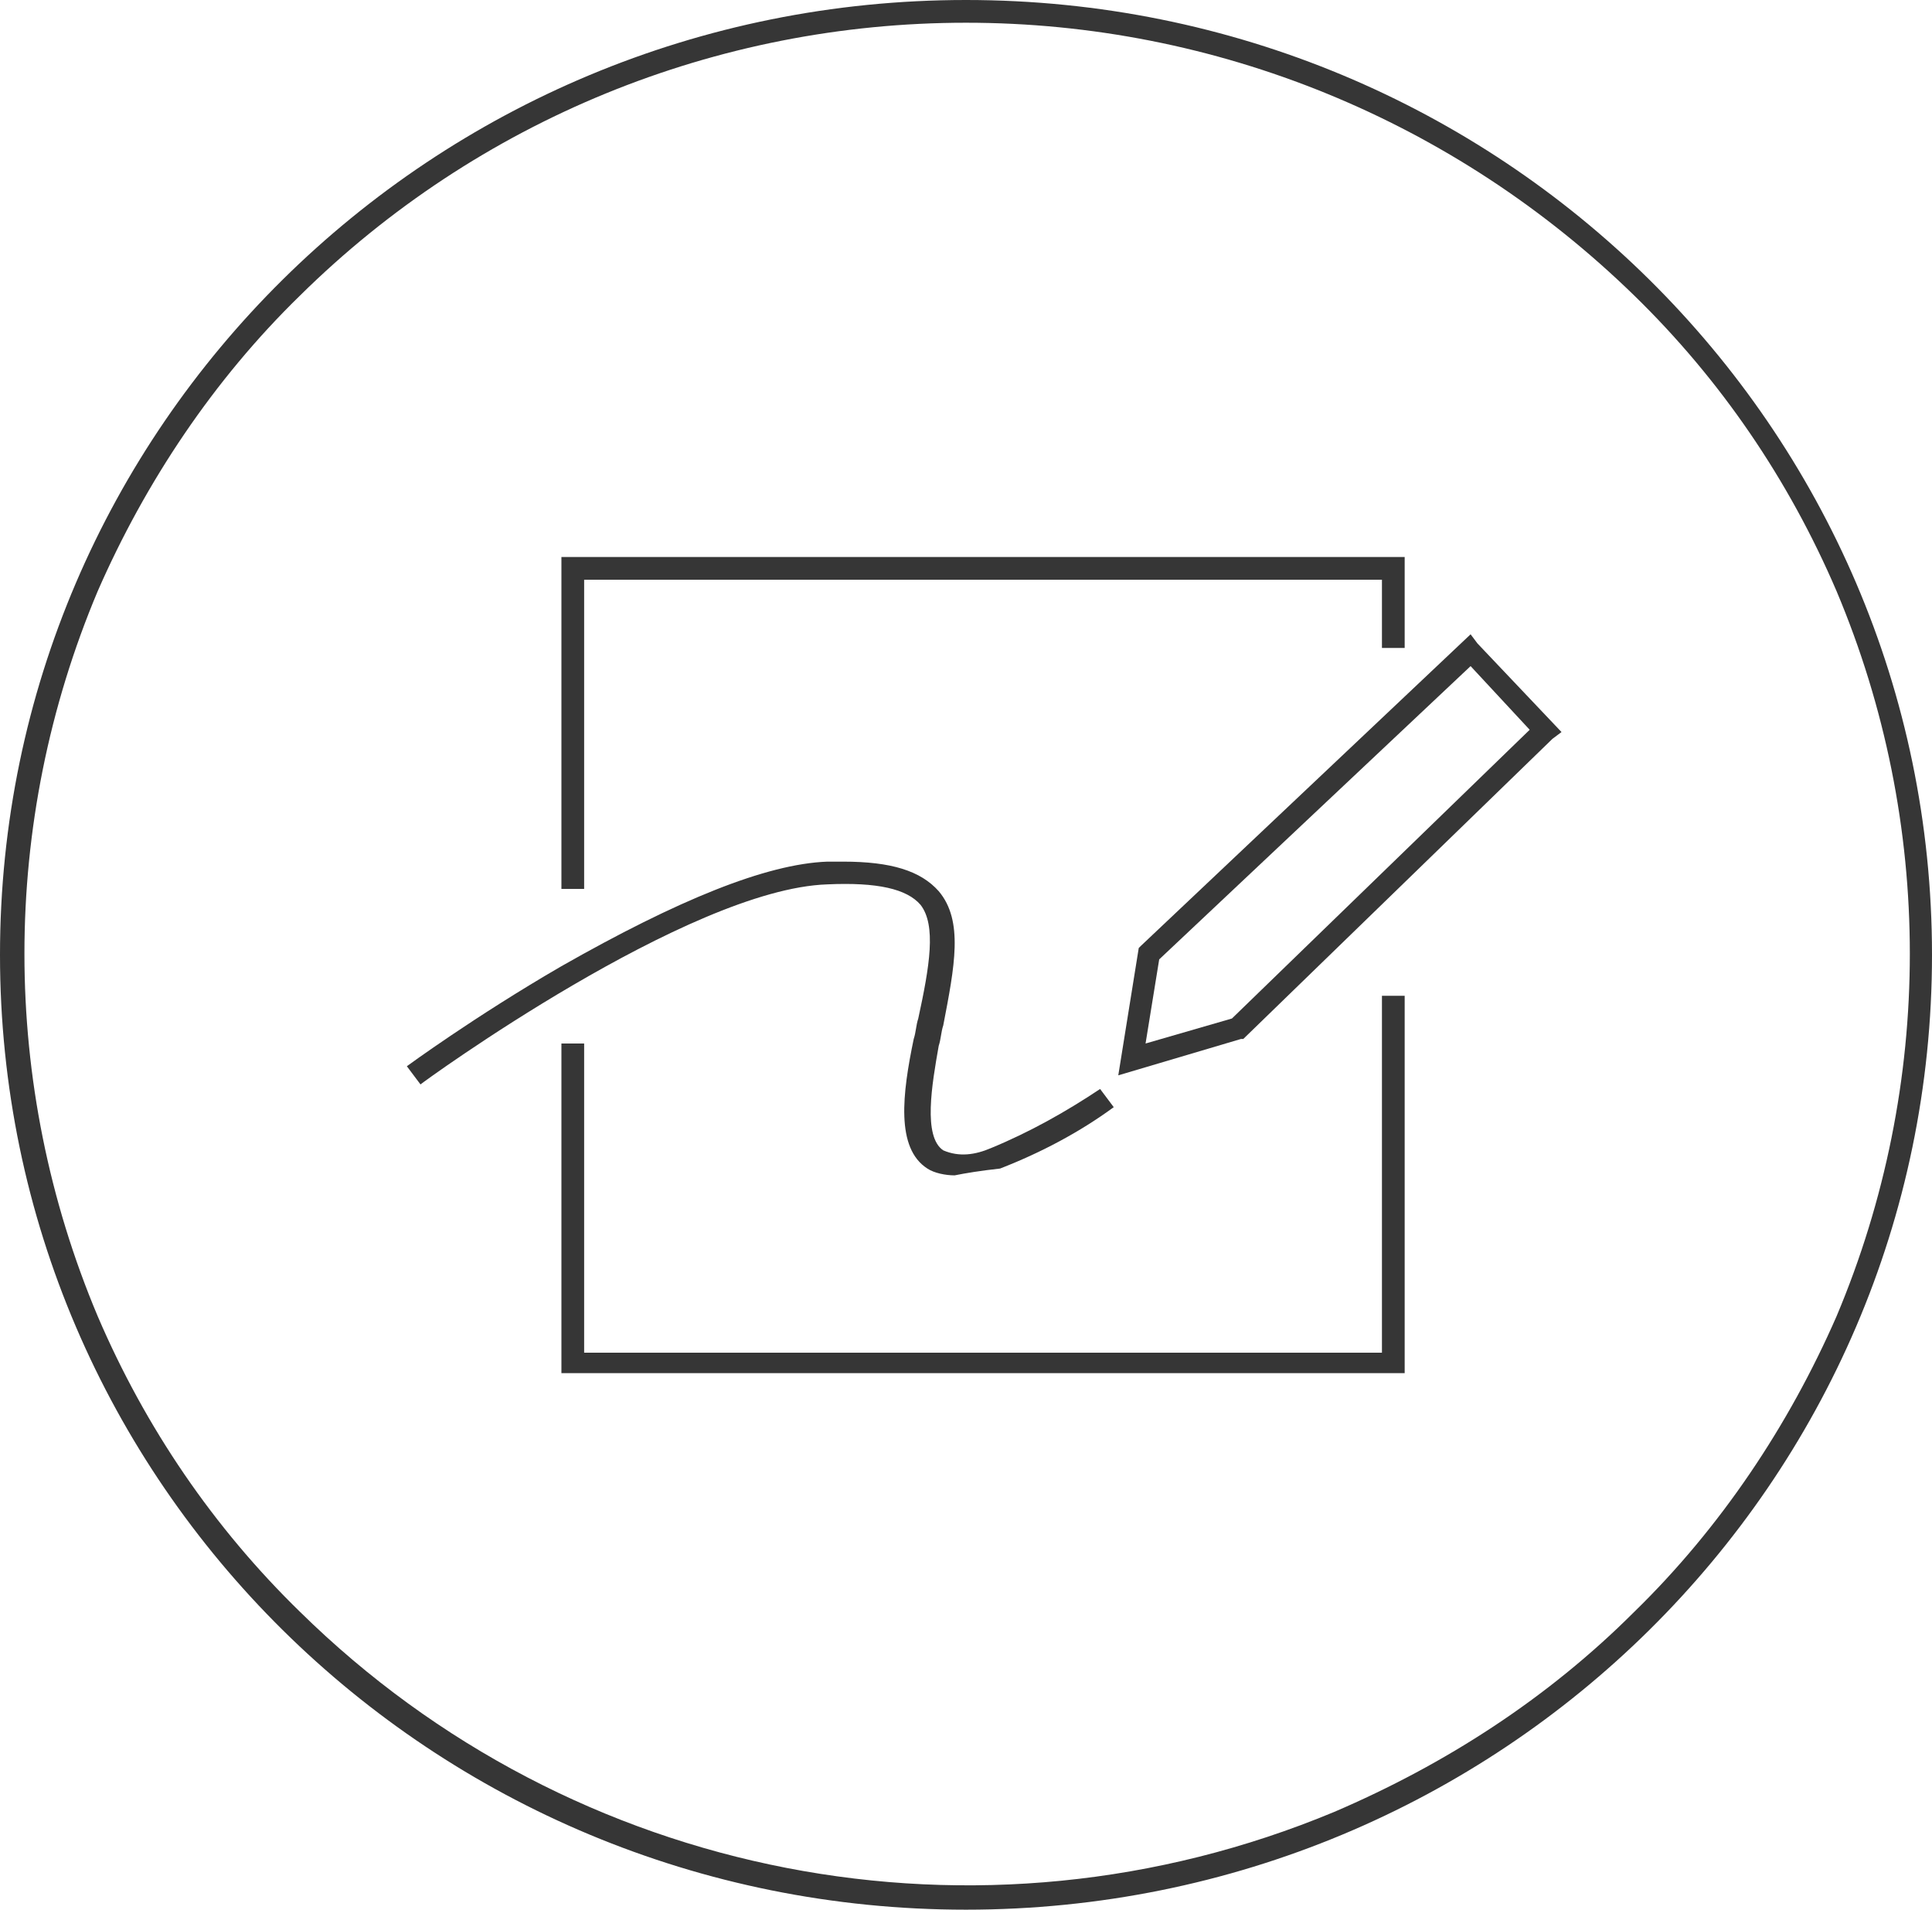 <?xml version="1.0" encoding="utf-8"?>
<!-- Generator: Adobe Illustrator 27.0.0, SVG Export Plug-In . SVG Version: 6.00 Build 0)  -->
<svg version="1.1" id="Livello_1" xmlns="http://www.w3.org/2000/svg" xmlns:xlink="http://www.w3.org/1999/xlink" x="0px" y="0px"
	 viewBox="0 0 85 84" style="enable-background:new 0 0 85 84;" xml:space="preserve">
<style type="text/css">
	.st0{fill:#363636;}
</style>
<g id="Raggruppa_12012" transform="translate(-49 -4964)">
	<path id="Ellisse_353" class="st0" d="M91.5,4965c-11,0-21.5,4.3-29.3,12c-3.8,3.7-6.8,8.2-8.9,13c-4.3,10.2-4.3,21.7,0,31.9
		c2.1,4.9,5.1,9.3,8.9,13c12,11.8,29.9,15.3,45.5,8.8c4.9-2.1,9.4-5,13.2-8.8c3.8-3.7,6.8-8.2,8.9-13c4.3-10.2,4.3-21.7,0-31.9
		c-2.1-4.9-5.1-9.3-8.9-13C113,4969.3,102.5,4965,91.5,4965 M91.5,4964c23.5,0,42.5,18.8,42.5,42s-19,42-42.5,42S49,5029.2,49,5006
		S68,4964,91.5,4964z"/>
	<g id="Raggruppa_12009" transform="translate(67 4989)">
		<path id="Tracciato_714" class="st0" d="M31.2,22.3l0.9-5.6l0.1-0.1L46.7,2.9L47,3.3l3.7,3.9l-0.4,0.3L36.7,20.7l-0.1,0L31.2,22.3
			z M33,17.2l-0.6,3.7l3.8-1.1L49.3,7.1l-2.6-2.8L33,17.2z"/>
		<path id="Tracciato_715" class="st0" d="M24,26.7c-0.4,0-0.9-0.1-1.2-0.3c-1.4-0.9-1.1-3.3-0.6-5.7c0.1-0.3,0.1-0.6,0.2-0.9
			c0.5-2.3,0.8-4.1,0.1-5c-0.6-0.7-1.9-1-4.1-0.9c-6.1,0.2-17.8,8.7-17.9,8.8l-0.6-0.8c0,0,3-2.2,6.8-4.4c5.1-2.9,9-4.5,11.7-4.6
			c0.3,0,0.5,0,0.7,0c2.1,0,3.4,0.4,4.2,1.3c1.1,1.3,0.7,3.3,0.2,5.9c-0.1,0.3-0.1,0.6-0.2,0.9c-0.3,1.7-0.7,4,0.2,4.6
			c0.7,0.3,1.4,0.2,2.1-0.1c1.7-0.7,3.3-1.6,4.8-2.6l0.6,0.8c-1.5,1.1-3.2,2-5,2.7C25.1,26.5,24.5,26.6,24,26.7z"/>
		<path id="Tracciato_716" class="st0" d="M7.7,14.1h-1V-0.5h37.1v4h-1v-3H7.7V14.1z"/>
		<path id="Tracciato_717" class="st0" d="M42.8,18.8h1v16.6H6.7V20.9h1v13.6h35.1V18.8z"/>
	</g>
</g>
</svg>
